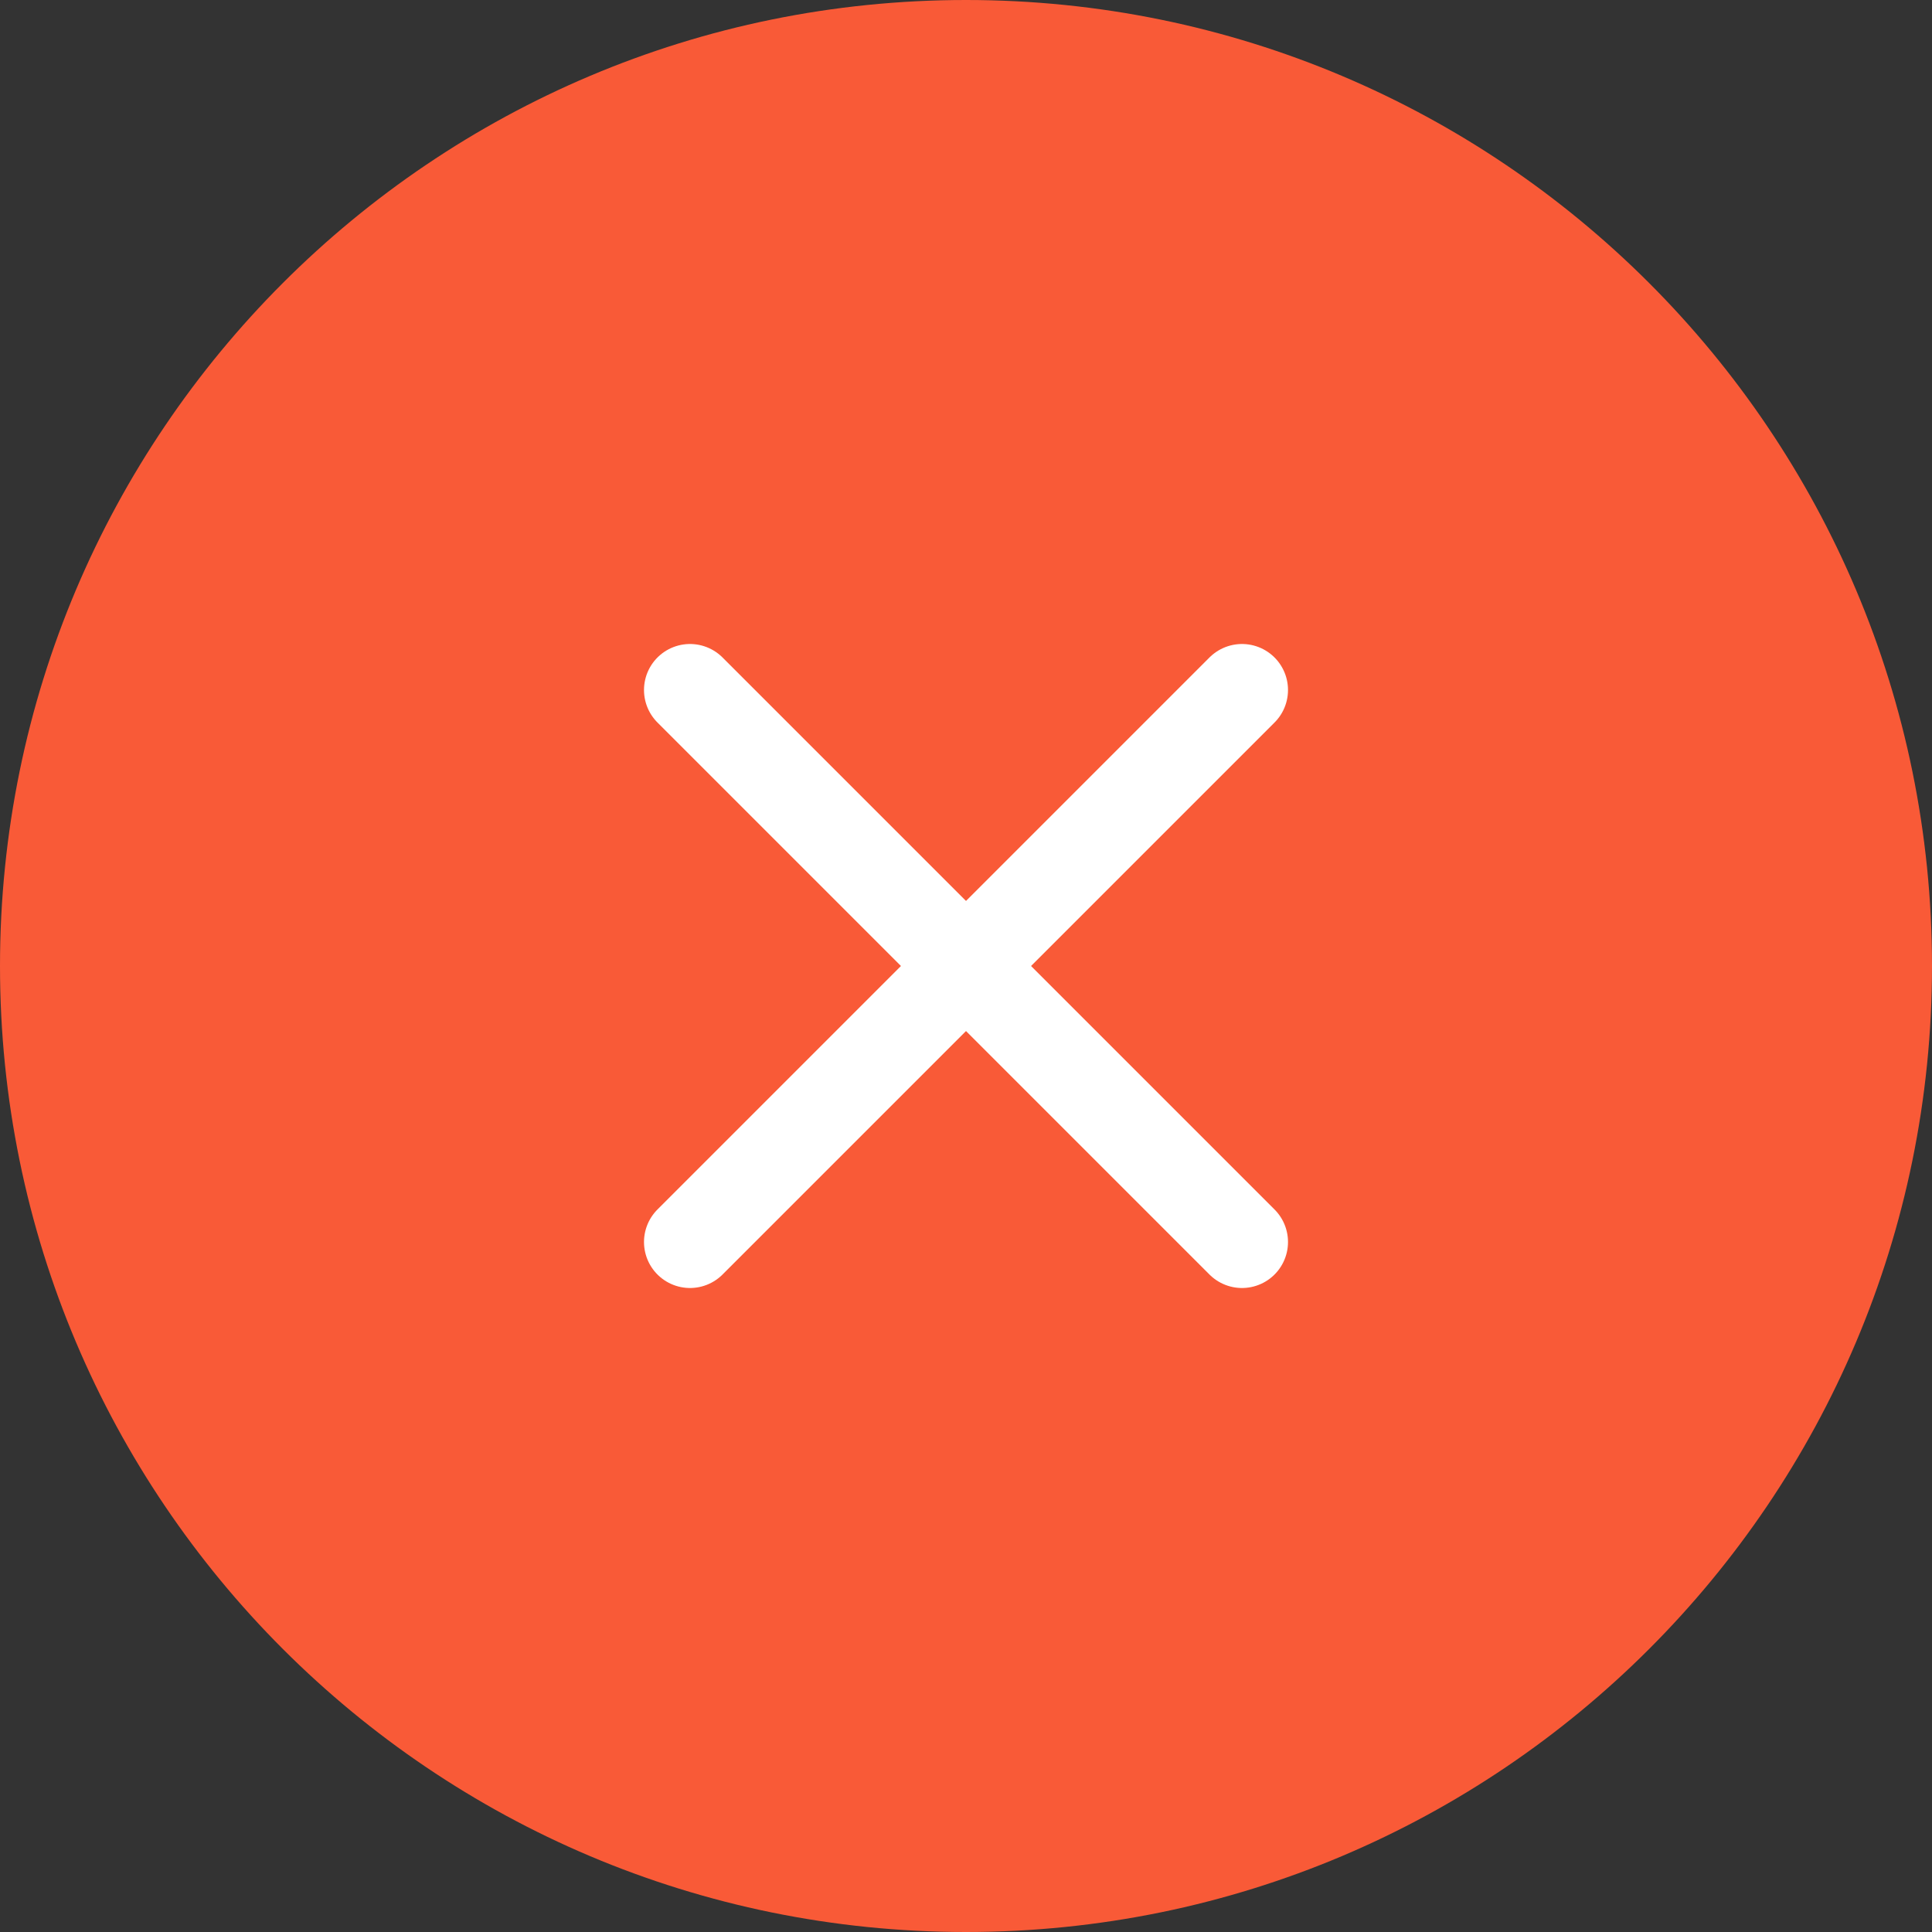 <svg width="42" height="42" viewBox="0 0 42 42" fill="none" xmlns="http://www.w3.org/2000/svg">
<rect x="0" y="0" width="42" height="42" fill="#333333" stroke="none"/>
<path fill-rule="evenodd" clip-rule="evenodd" d="M21 42C32.598 42 42 32.598 42 21C42 9.402 32.598 0 21 0C9.402 0 0 9.402 0 21C0 32.598 9.402 42 21 42Z" fill="#F95A37"/>
<path d="M15 15L27 27" stroke="white" stroke-width="2" stroke-linecap="round" stroke-linejoin="round"/>
<path d="M27 15L15 27" stroke="white" stroke-width="2" stroke-linecap="round" stroke-linejoin="round"/>
</svg>
